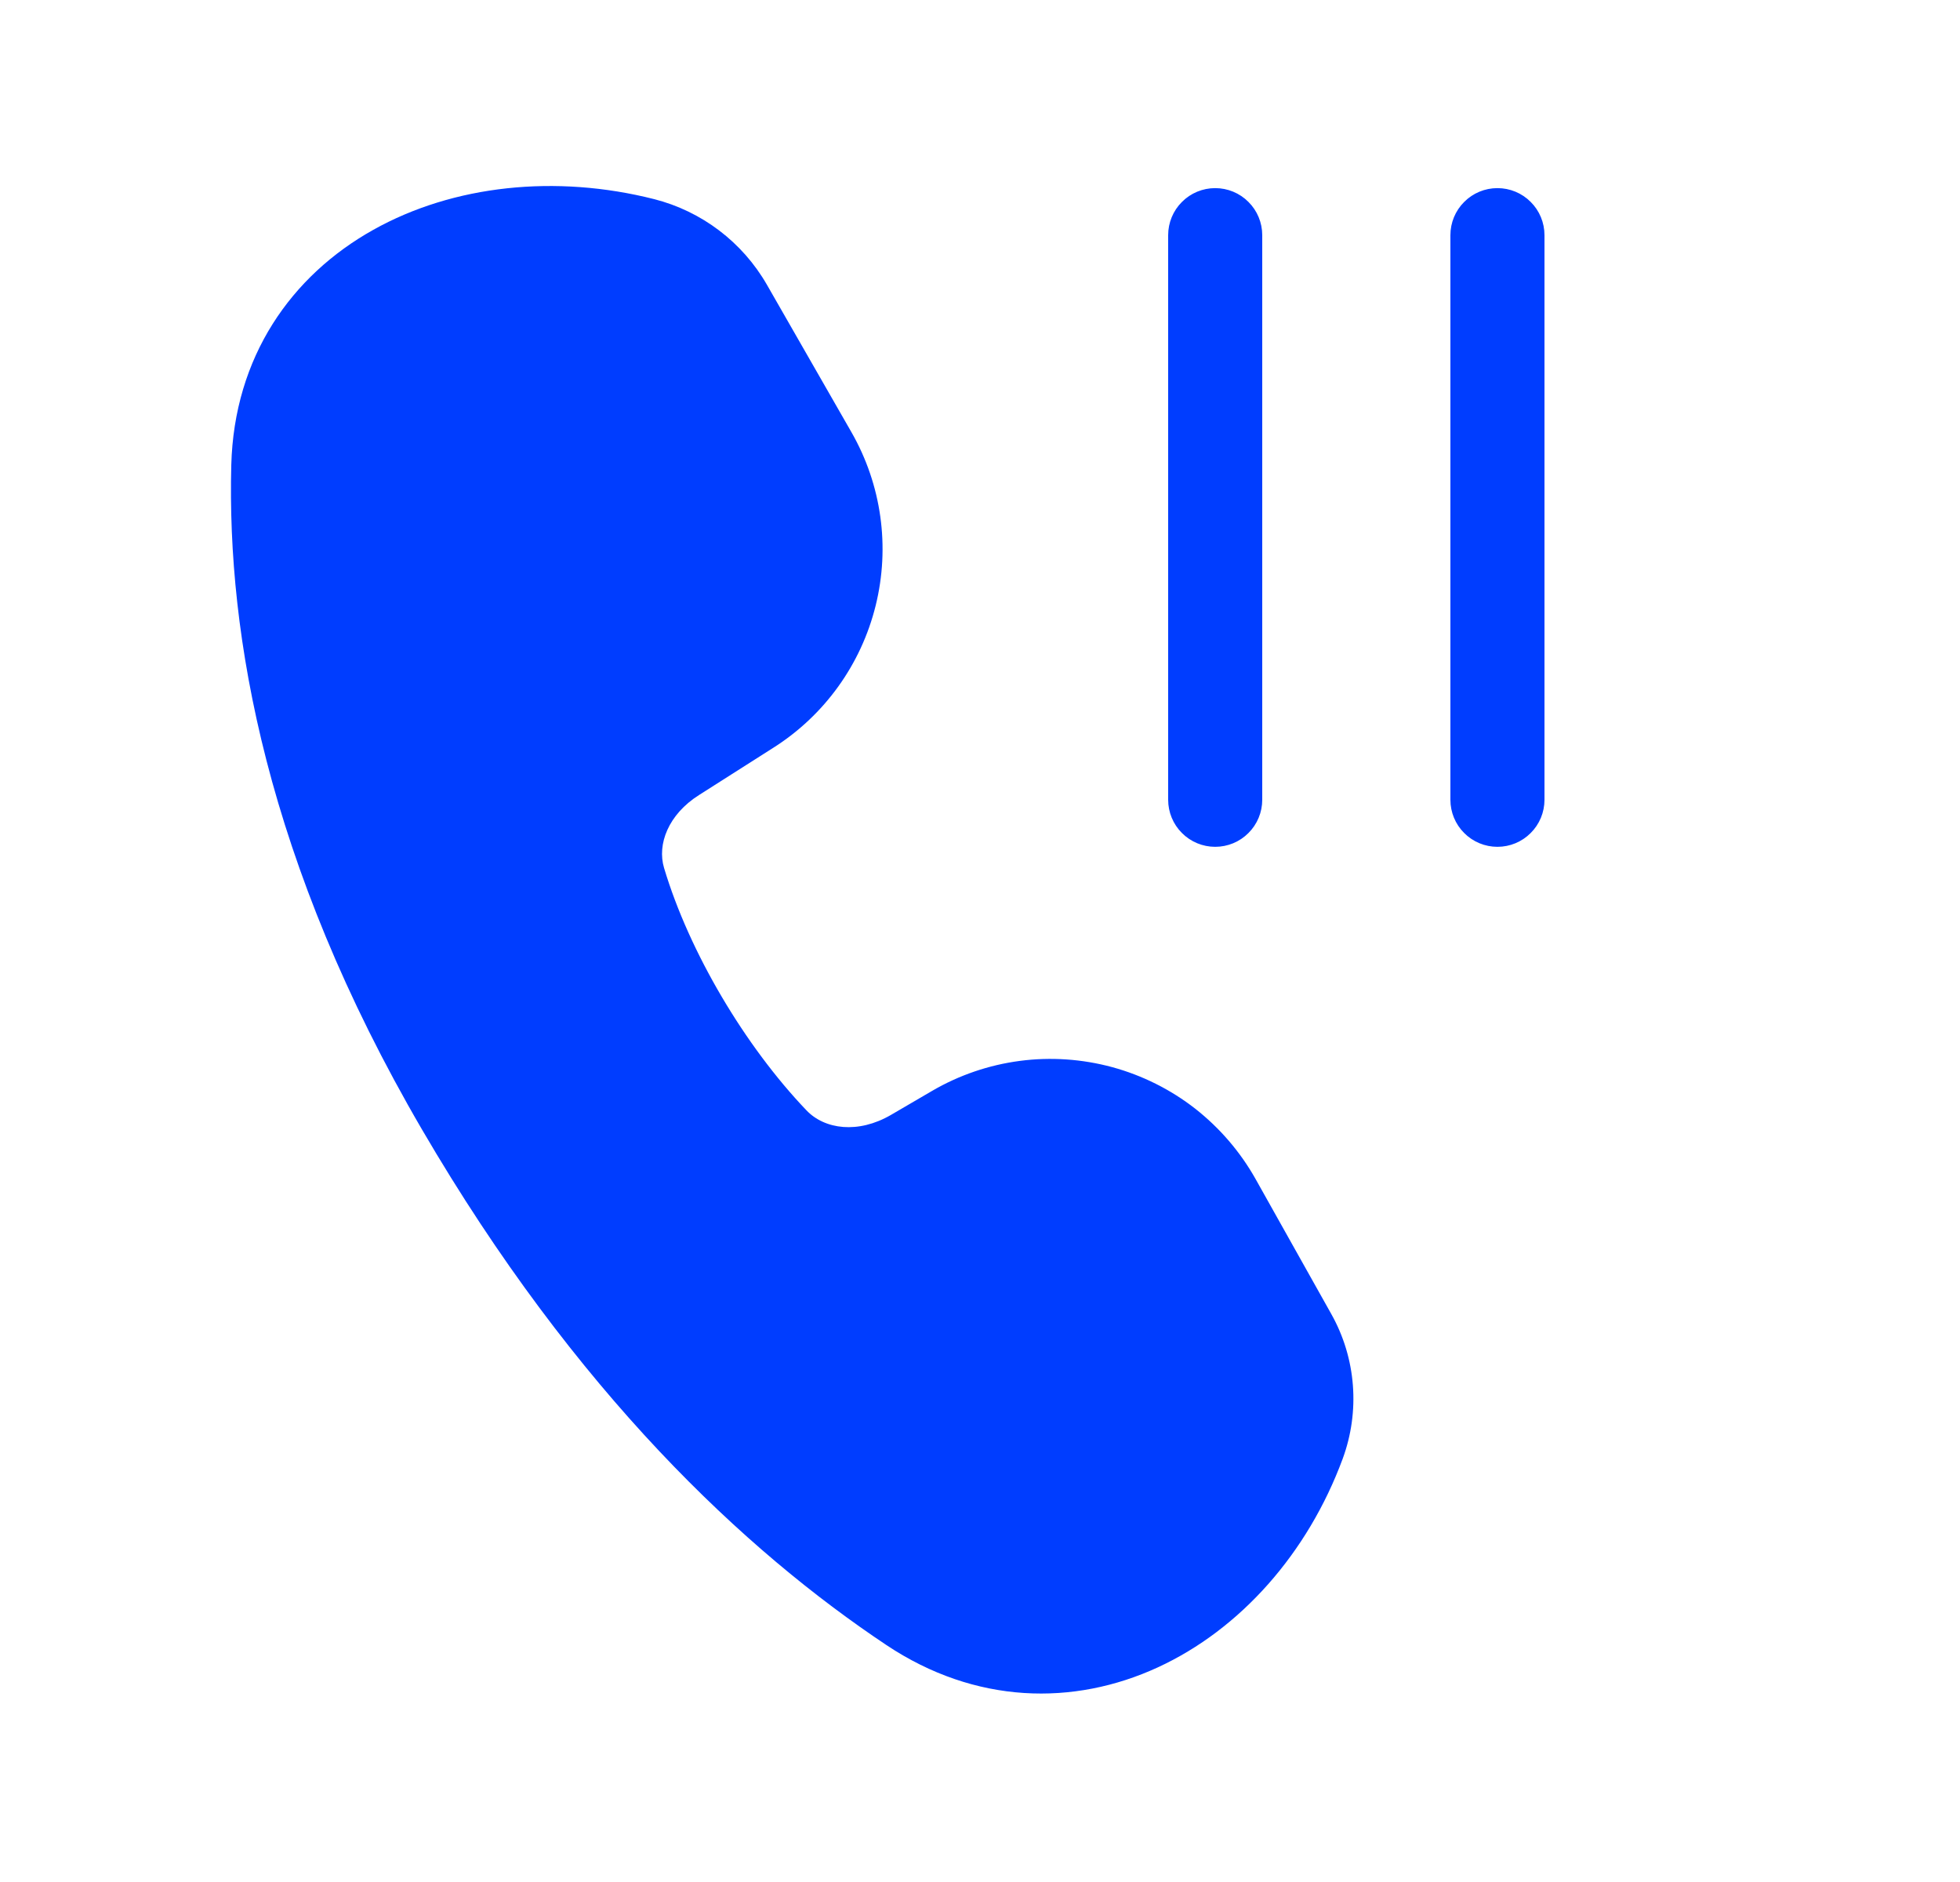 <svg width="25" height="24" viewBox="0 0 25 24" fill="none" xmlns="http://www.w3.org/2000/svg">
<g id="Component 4">
<path id="Vector" d="M4.761 2.931C5.786 2.357 7.093 2.223 8.342 2.539C8.95 2.693 9.47 3.088 9.782 3.631L10.86 5.511C11.244 6.181 11.355 6.973 11.169 7.723C10.984 8.472 10.517 9.122 9.865 9.535L8.917 10.138C8.524 10.386 8.38 10.767 8.47 11.068C8.792 12.145 9.504 13.341 10.286 14.159C10.519 14.404 10.946 14.461 11.364 14.218L11.888 13.912C12.232 13.711 12.613 13.581 13.008 13.529C13.402 13.477 13.804 13.505 14.188 13.609C14.572 13.714 14.932 13.894 15.246 14.139C15.559 14.385 15.821 14.69 16.016 15.037L16.982 16.759C17.298 17.323 17.349 17.997 17.126 18.603C16.681 19.806 15.823 20.777 14.768 21.263C13.697 21.756 12.443 21.736 11.307 20.979C9.51 19.781 7.344 17.765 5.382 14.403C3.394 10.995 2.894 8.094 2.95 5.932C2.986 4.548 3.718 3.514 4.761 2.931ZM16.1 2.999C16.1 2.84 16.037 2.687 15.924 2.575C15.812 2.462 15.659 2.399 15.5 2.399C15.341 2.399 15.188 2.462 15.076 2.575C14.963 2.687 14.9 2.84 14.9 2.999V10.199C14.9 10.358 14.963 10.511 15.076 10.623C15.188 10.736 15.341 10.799 15.5 10.799C15.659 10.799 15.812 10.736 15.924 10.623C16.037 10.511 16.1 10.358 16.1 10.199V2.999ZM19.7 2.999C19.7 2.84 19.637 2.687 19.524 2.575C19.412 2.462 19.259 2.399 19.1 2.399C18.941 2.399 18.788 2.462 18.676 2.575C18.563 2.687 18.5 2.84 18.5 2.999V10.199C18.5 10.358 18.563 10.511 18.676 10.623C18.788 10.736 18.941 10.799 19.1 10.799C19.259 10.799 19.412 10.736 19.524 10.623C19.637 10.511 19.7 10.358 19.7 10.199V2.999Z" fill="#003DFF"/>
</g>
</svg>
